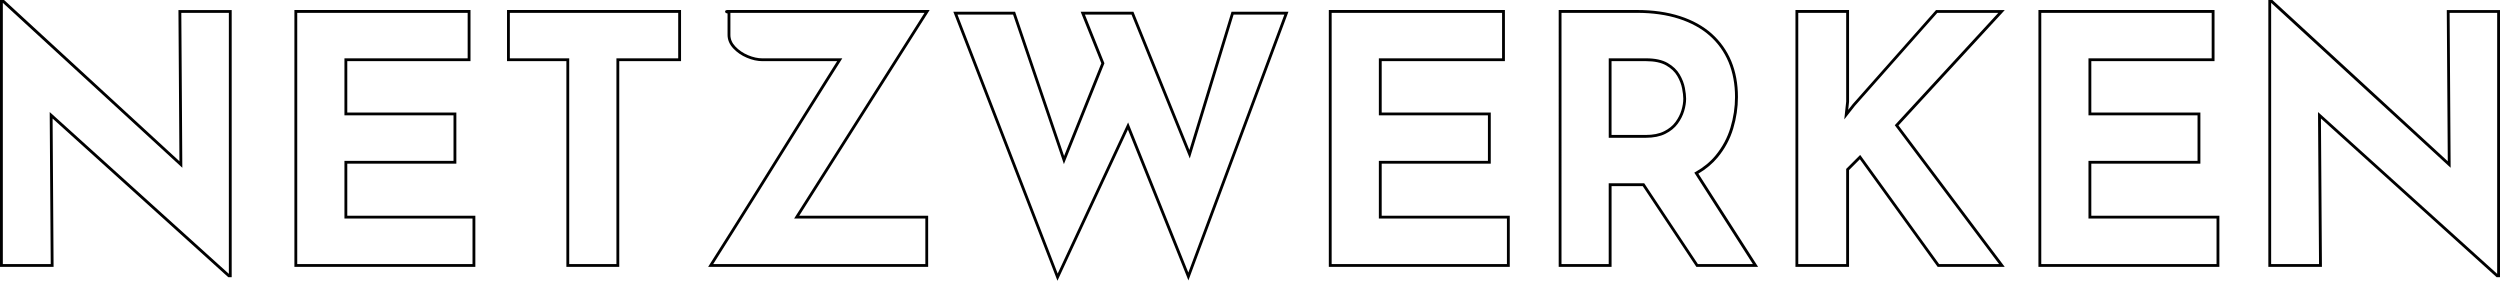 <?xml version="1.0" encoding="UTF-8"?><svg id="Ebene_1" xmlns="http://www.w3.org/2000/svg" viewBox="0 0 881.78 99.04"><path d="M81.71,97.78h-1.18L18.55,41.8l.35,52.33H0V0H1.43L63.29,56.88l-.35-53.34h18.78V97.78ZM17.54,39.53l63.18,57.06V4.53h-16.77l.36,54.64L1,1V93.13H17.89l-.36-53.6Z"/><path d="M167.66,94.13h-63.82V3.53h62.11V21.57h-43.46v18.11h38.47v18.04h-38.47v18.36h45.17v18.04Zm-62.82-1h61.82v-16.04h-45.17v-20.36h38.47v-16.04h-38.47V20.57h43.46V4.53h-60.11V93.13Z"/><path d="M218.42,94.13h-18.65V21.57h-20.94V3.53h61.38V21.57h-21.79V94.13Zm-17.65-1h16.65V20.57h21.79V4.53h-59.38V20.57h20.94V93.13Z"/><path d="M327.38,94.13h-77.61l.48-.77c2.76-4.38,5.3-8.4,7.61-12.05,2.31-3.65,4.91-7.79,7.79-12.42,2.88-4.63,5.84-9.37,8.89-14.24,3.04-4.87,6-9.62,8.89-14.24,2.88-4.63,5.48-8.77,7.79-12.42,1.28-2.02,2.64-4.17,4.05-6.42h-26.34c-1.77,0-3.61-.4-5.49-1.2-1.88-.79-3.5-1.9-4.8-3.29-1.34-1.43-2.02-3.04-2.02-4.79V4.76c-.52-.11-.9-.27-.87-.71,.05-.52,.6-.52,1.08-.52h71.07l-46,72.56h45.47v18.04Zm-75.8-1h74.8v-16.04h-46.29L326.09,4.53h-68.47v7.78c0,1.51,.57,2.85,1.75,4.1,1.2,1.28,2.7,2.31,4.46,3.05,1.75,.74,3.47,1.12,5.1,1.12h28.15l-.48,.77c-1.59,2.53-3.11,4.93-4.54,7.18-2.31,3.65-4.91,7.79-7.79,12.41-2.88,4.63-5.84,9.37-8.89,14.24-3.04,4.87-6.01,9.62-8.89,14.24-2.88,4.63-5.48,8.77-7.79,12.42-2.18,3.44-4.55,7.2-7.13,11.28Z"/><path d="M372.98,99.04L336.25,4.14h21.78l17.29,50.87,13.13-32.69-7.29-18.18h18.61l19.74,48.75,14.86-48.75h20.08l-35.28,94.77-21.34-53.22-24.86,53.35ZM337.71,5.14l35.35,91.35,24.84-53.31,21.24,52.96L453.01,5.14h-17.9l-15.46,50.75-20.55-50.75h-16.45l6.89,17.18-14.29,35.57-17.93-52.75h-19.61Z"/><path d="M532.51,94.13h-63.82V3.53h62.11V21.57h-43.46v18.11h38.47v18.04h-38.47v18.36h45.17v18.04Zm-62.82-1h61.82v-16.04h-45.17v-20.36h38.47v-16.04h-38.47V20.57h43.46V4.53h-60.11V93.13Z"/><path d="M620.09,94.13h-21.76l-18.92-28.49h-10.99v28.49h-18.65V3.53h27.65c5.62,0,10.71,.73,15.13,2.16,4.43,1.43,8.19,3.52,11.2,6.19,3,2.68,5.32,5.93,6.89,9.68,1.56,3.74,2.35,8,2.35,12.67,0,3.68-.56,7.42-1.66,11.1-1.11,3.7-2.94,7.12-5.45,10.16h0c-1.84,2.23-4.14,4.16-6.85,5.76l21.08,32.89Zm-21.22-1h19.39l-20.66-32.24,.46-.26c2.8-1.59,5.17-3.53,7.03-5.79h0c2.42-2.94,4.19-6.24,5.26-9.81,1.08-3.59,1.62-7.23,1.62-10.81,0-4.53-.77-8.67-2.27-12.29-1.51-3.61-3.74-6.74-6.63-9.31-2.9-2.58-6.55-4.59-10.84-5.98-4.32-1.4-9.3-2.11-14.82-2.11h-26.65V93.13h16.65v-28.49h12.52l18.92,28.49Zm-18.41-44.53h-13.04V20.57h13.16c3.16,0,5.72,.55,7.62,1.65,1.89,1.09,3.32,2.46,4.26,4.08,.92,1.58,1.53,3.17,1.82,4.72,.29,1.55,.43,2.8,.43,3.81,0,1.34-.23,2.8-.69,4.34-.46,1.55-1.23,3.06-2.27,4.48-1.06,1.44-2.53,2.64-4.38,3.56-1.85,.92-4.17,1.39-6.92,1.39Zm-12.04-1h12.04c2.59,0,4.77-.43,6.47-1.29,1.71-.85,3.06-1.95,4.02-3.26,.97-1.33,1.69-2.73,2.12-4.17,.43-1.45,.65-2.81,.65-4.06,0-.93-.14-2.15-.42-3.62-.27-1.44-.85-2.92-1.71-4.41-.85-1.46-2.16-2.71-3.9-3.71-1.74-1-4.14-1.51-7.12-1.51h-12.16v26.03Z"/><path d="M707.1,94.13h-23.66l-27.44-37.96-3.82,3.82v34.14h-18.9V3.53h18.9V35.93l-.3,2.83,1.6-2.04,29.39-33.18h24.25l-37.5,40.71,37.48,49.89Zm-23.15-1h21.14l-36.78-48.96,36.52-39.64h-21.52l-29.07,32.82-3.74,4.76,.67-6.24V4.53h-16.9V93.13h16.9V59.58l4.94-4.94,27.83,38.5Z"/><path d="M782.8,94.13h-63.82V3.53h62.11V21.57h-43.46v18.11h38.47v18.04h-38.47v18.36h45.17v18.04Zm-62.82-1h61.82v-16.04h-45.17v-20.36h38.47v-16.04h-38.47V20.57h43.46V4.53h-60.11V93.13Z"/><path d="M881.78,97.78h-1.18l-61.98-55.99,.35,52.33h-18.9V0h1.43l61.86,56.88-.35-53.34h18.78V97.78Zm-64.18-58.25l63.18,57.06V4.53h-16.77l.36,54.64L801.06,1V93.13h16.89l-.36-53.6Z"/></svg>